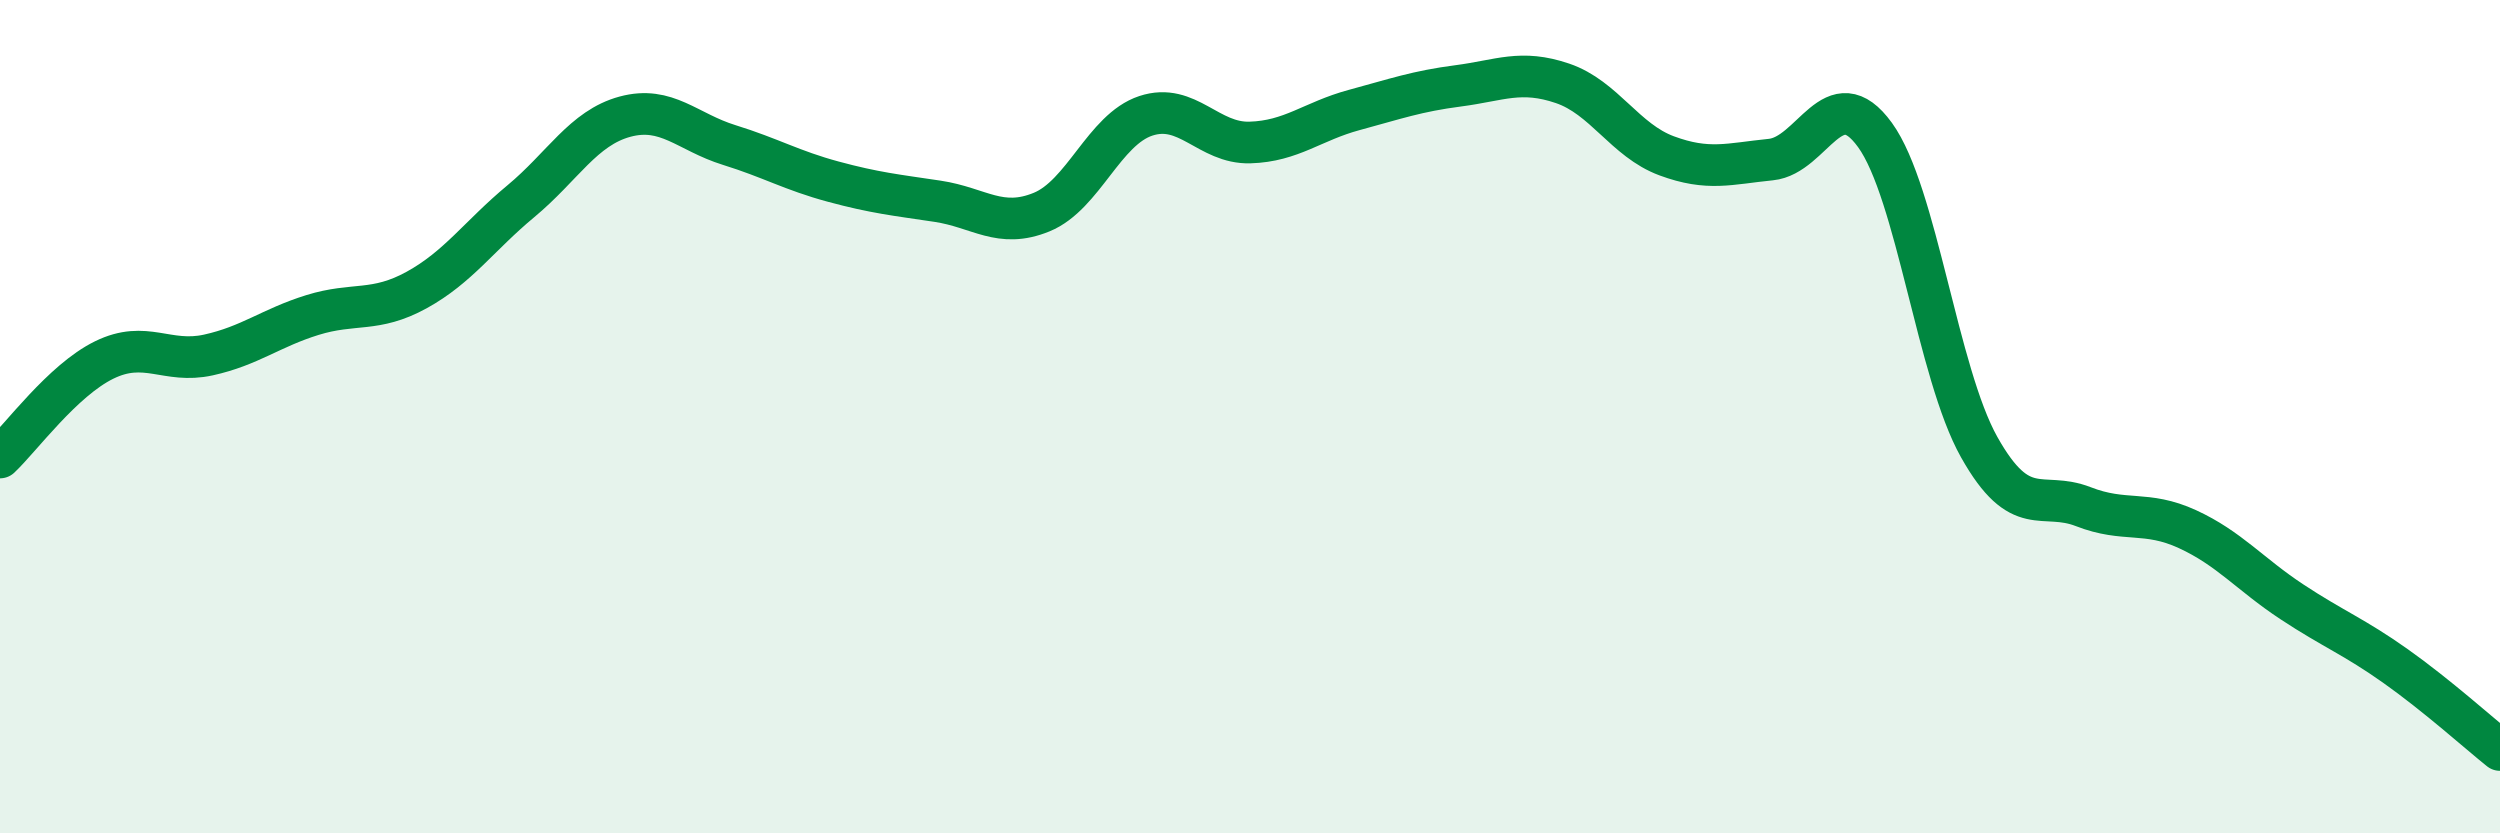 
    <svg width="60" height="20" viewBox="0 0 60 20" xmlns="http://www.w3.org/2000/svg">
      <path
        d="M 0,10.98 C 0.5,10.51 1.5,9.13 2.5,8.64 C 3.5,8.15 4,8.74 5,8.52 C 6,8.3 6.5,7.87 7.5,7.56 C 8.5,7.25 9,7.51 10,6.96 C 11,6.41 11.5,5.66 12.5,4.83 C 13.5,4 14,3.07 15,2.8 C 16,2.53 16.5,3.17 17.5,3.48 C 18.5,3.79 19,4.09 20,4.36 C 21,4.63 21.5,4.68 22.5,4.83 C 23.5,4.98 24,5.5 25,5.09 C 26,4.68 26.5,3.11 27.5,2.78 C 28.5,2.45 29,3.45 30,3.42 C 31,3.39 31.5,2.91 32.5,2.64 C 33.5,2.37 34,2.19 35,2.06 C 36,1.93 36.5,1.66 37.5,2 C 38.5,2.34 39,3.37 40,3.74 C 41,4.11 41.5,3.93 42.5,3.83 C 43.5,3.73 44,1.86 45,3.24 C 46,4.62 46.5,8.95 47.5,10.73 C 48.5,12.51 49,11.77 50,12.16 C 51,12.55 51.5,12.24 52.5,12.7 C 53.5,13.16 54,13.78 55,14.44 C 56,15.1 56.5,15.28 57.5,15.99 C 58.5,16.7 59.5,17.6 60,18L60 20L0 20Z"
        fill="#008740"
        opacity="0.1"
        stroke-linecap="round"
        stroke-linejoin="round"
      />
      <path
        d="M 0,10.98 C 0.5,10.51 1.5,9.13 2.5,8.64 C 3.5,8.15 4,8.74 5,8.52 C 6,8.3 6.5,7.87 7.5,7.56 C 8.5,7.25 9,7.51 10,6.96 C 11,6.41 11.5,5.66 12.5,4.83 C 13.5,4 14,3.07 15,2.8 C 16,2.53 16.5,3.17 17.5,3.48 C 18.5,3.79 19,4.09 20,4.36 C 21,4.63 21.5,4.68 22.5,4.83 C 23.5,4.98 24,5.5 25,5.09 C 26,4.68 26.5,3.11 27.5,2.78 C 28.5,2.45 29,3.45 30,3.42 C 31,3.39 31.5,2.91 32.5,2.64 C 33.5,2.37 34,2.19 35,2.06 C 36,1.93 36.5,1.66 37.5,2 C 38.5,2.34 39,3.37 40,3.74 C 41,4.11 41.5,3.93 42.5,3.83 C 43.5,3.73 44,1.86 45,3.24 C 46,4.62 46.5,8.95 47.5,10.73 C 48.5,12.51 49,11.77 50,12.16 C 51,12.55 51.5,12.24 52.5,12.7 C 53.5,13.16 54,13.78 55,14.44 C 56,15.1 56.5,15.28 57.5,15.99 C 58.5,16.7 59.5,17.6 60,18"
        stroke="#008740"
        stroke-width="1"
        fill="none"
        stroke-linecap="round"
        stroke-linejoin="round"
      />
    </svg>
  